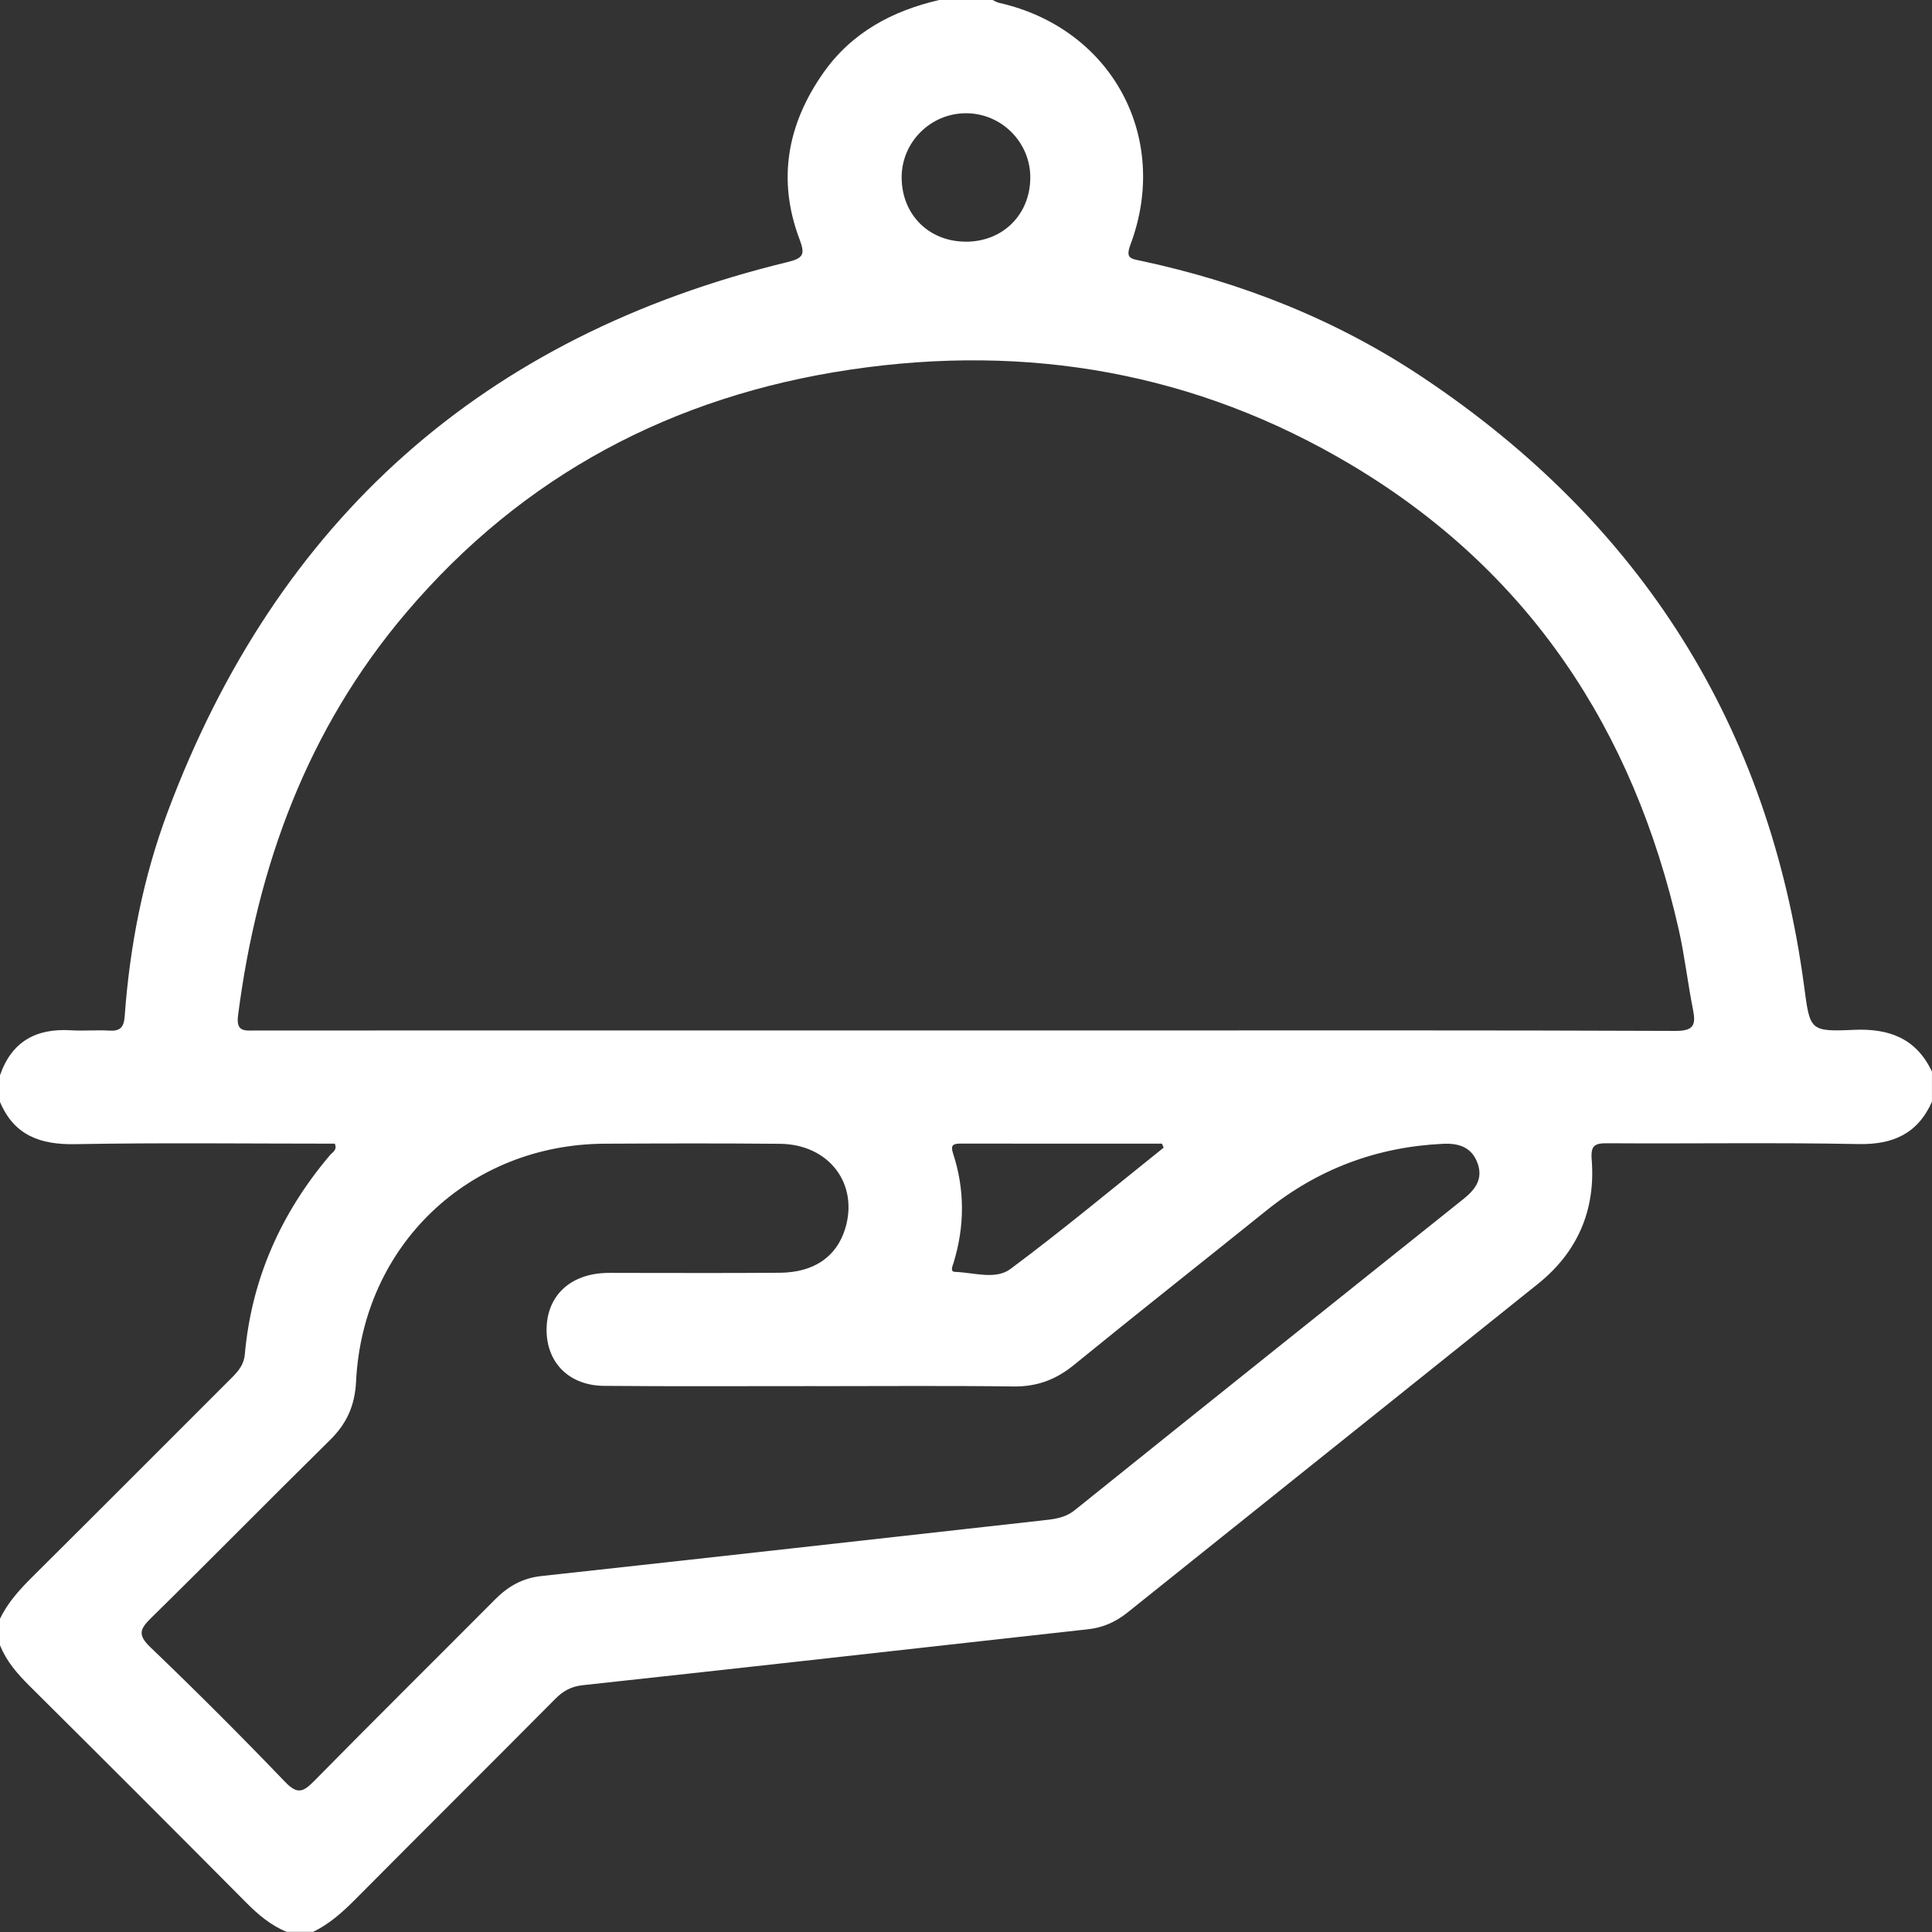 <?xml version="1.0" encoding="UTF-8"?> <svg xmlns="http://www.w3.org/2000/svg" id="Calque_2" data-name="Calque 2" viewBox="0 0 384 384"><rect x="0" y="0" width="384" height="384" fill="#333333" stroke="none"/><defs><style> .cls-1 { fill: #fff; stroke-width: 0px; } </style></defs><g id="Calque_1-2" data-name="Calque 1"><path class="cls-1" d="M0,327v-5.25c1.57-3.29,3.98-5.9,6.55-8.45,13.19-13.1,26.31-26.27,39.46-39.41,1.34-1.34,2.46-2.61,2.65-4.71,1.34-15.01,7.21-28.11,16.91-39.57.51-.6,1.52-1.03.97-2.3-17.16,0-34.37-.21-51.58.1-6.96.13-12.15-1.73-14.97-8.41v-5.25c2.33-6.78,7.24-9.42,14.19-8.97,2.49.16,5-.1,7.49.06,2.25.15,2.96-.67,3.12-2.93,1.01-13.88,3.66-27.5,8.53-40.52,21.76-58.13,62.84-94.66,123.2-109.3,3.22-.78,3.51-1.58,2.4-4.52-4.46-11.78-2.46-22.81,4.66-33,5.65-8.09,13.75-12.42,23.16-14.59,3.5,0,7,0,10.5,0,.45.2.88.49,1.35.59,22.31,5.02,34.13,26.67,26.08,48.09-1.02,2.73.13,2.76,2.11,3.18,20.1,4.29,38.95,11.77,56.04,23.19,43.37,28.96,68.86,69.23,75.77,121.05,1.16,8.69,1.08,9.01,9.85,8.61,7.06-.32,12.41,1.69,15.55,8.29v6c-2.85,6.36-7.74,8.55-14.65,8.41-16.6-.33-33.22-.05-49.83-.16-2.55-.02-3.37.42-3.15,3.24.8,10.03-2.79,18.38-10.67,24.7-27.17,21.8-54.4,43.53-81.58,65.32-2.32,1.86-4.86,3-7.79,3.33-4.84.55-9.68,1.08-14.51,1.61-28.65,3.19-57.3,6.41-85.96,9.51-2.28.25-3.88,1.11-5.45,2.69-13.2,13.29-26.49,26.5-39.69,39.79-2.55,2.57-5.19,4.96-8.47,6.55h-5.25c-3.17-1.28-5.68-3.42-8.07-5.83-14.31-14.41-28.68-28.77-43.09-43.09-2.41-2.4-4.58-4.89-5.84-8.08ZM192.06,204.81c10.12,0,20.24,0,30.36,0,36.86,0,73.71-.06,110.57.09,3.7.02,4.11-1.21,3.5-4.27-1.05-5.26-1.64-10.61-2.82-15.84-8.99-39.77-29.81-71.39-65.17-92.44-30.77-18.32-64.23-24.13-99.51-18.88-35.29,5.25-65.09,20.98-88.3,48.35-19.59,23.09-29.56,50.31-33.38,80.05-.42,3.29,1.38,2.96,3.45,2.95,47.1-.02,94.2-.01,141.31-.01ZM162.03,275.5h0c-14-.01-28,.08-41.99-.05-6.83-.06-11.27-4.48-11.4-10.83-.13-6.47,3.99-10.92,10.75-11.55,1.24-.12,2.5-.07,3.75-.07,10.62,0,21.25.06,31.87-.03,6.77-.06,11.24-3.17,12.96-8.71,2.76-8.94-3.18-16.82-12.94-16.92-11.62-.11-23.25-.08-34.87-.02-27,.15-48.06,20.22-49.39,47.27-.23,4.7-1.81,8.3-5.12,11.57-11.93,11.75-23.67,23.7-35.62,35.43-2.2,2.17-2.73,3.33-.16,5.79,9.11,8.73,18.04,17.66,26.78,26.77,2.46,2.57,3.62,2.04,5.79-.16,11.92-12.12,24.01-24.07,35.99-36.12,2.56-2.57,5.4-4.2,9.11-4.61,33.15-3.62,66.29-7.34,99.43-11.04,2.34-.26,4.6-.42,6.64-2.06,25.71-20.66,51.48-41.25,77.25-61.84,2.33-1.86,3.94-3.96,2.84-7.06-1.13-3.21-3.68-4.07-6.88-3.92-13.15.62-24.84,4.99-35.11,13.26-12.75,10.26-25.61,20.39-38.3,30.73-3.59,2.92-7.35,4.3-12,4.24-13.12-.17-26.25-.06-39.37-.06ZM231.29,228.1c-.12-.26-.23-.53-.35-.79-13.35,0-26.7,0-40.06-.01-1.49,0-1.98.34-1.45,1.95,2.36,7.22,2.32,14.48.1,21.74-.2.66-.76,1.78.3,1.81,3.7.11,8.03,1.63,10.99-.57,10.39-7.73,20.35-16.04,30.47-24.13ZM191.9,48.04c7.34.04,12.79-5.29,12.88-12.61.09-7.05-5.63-12.87-12.69-12.92-7.07-.05-12.88,5.7-12.88,12.73,0,7.36,5.36,12.76,12.69,12.79Z"></path></g></svg> 